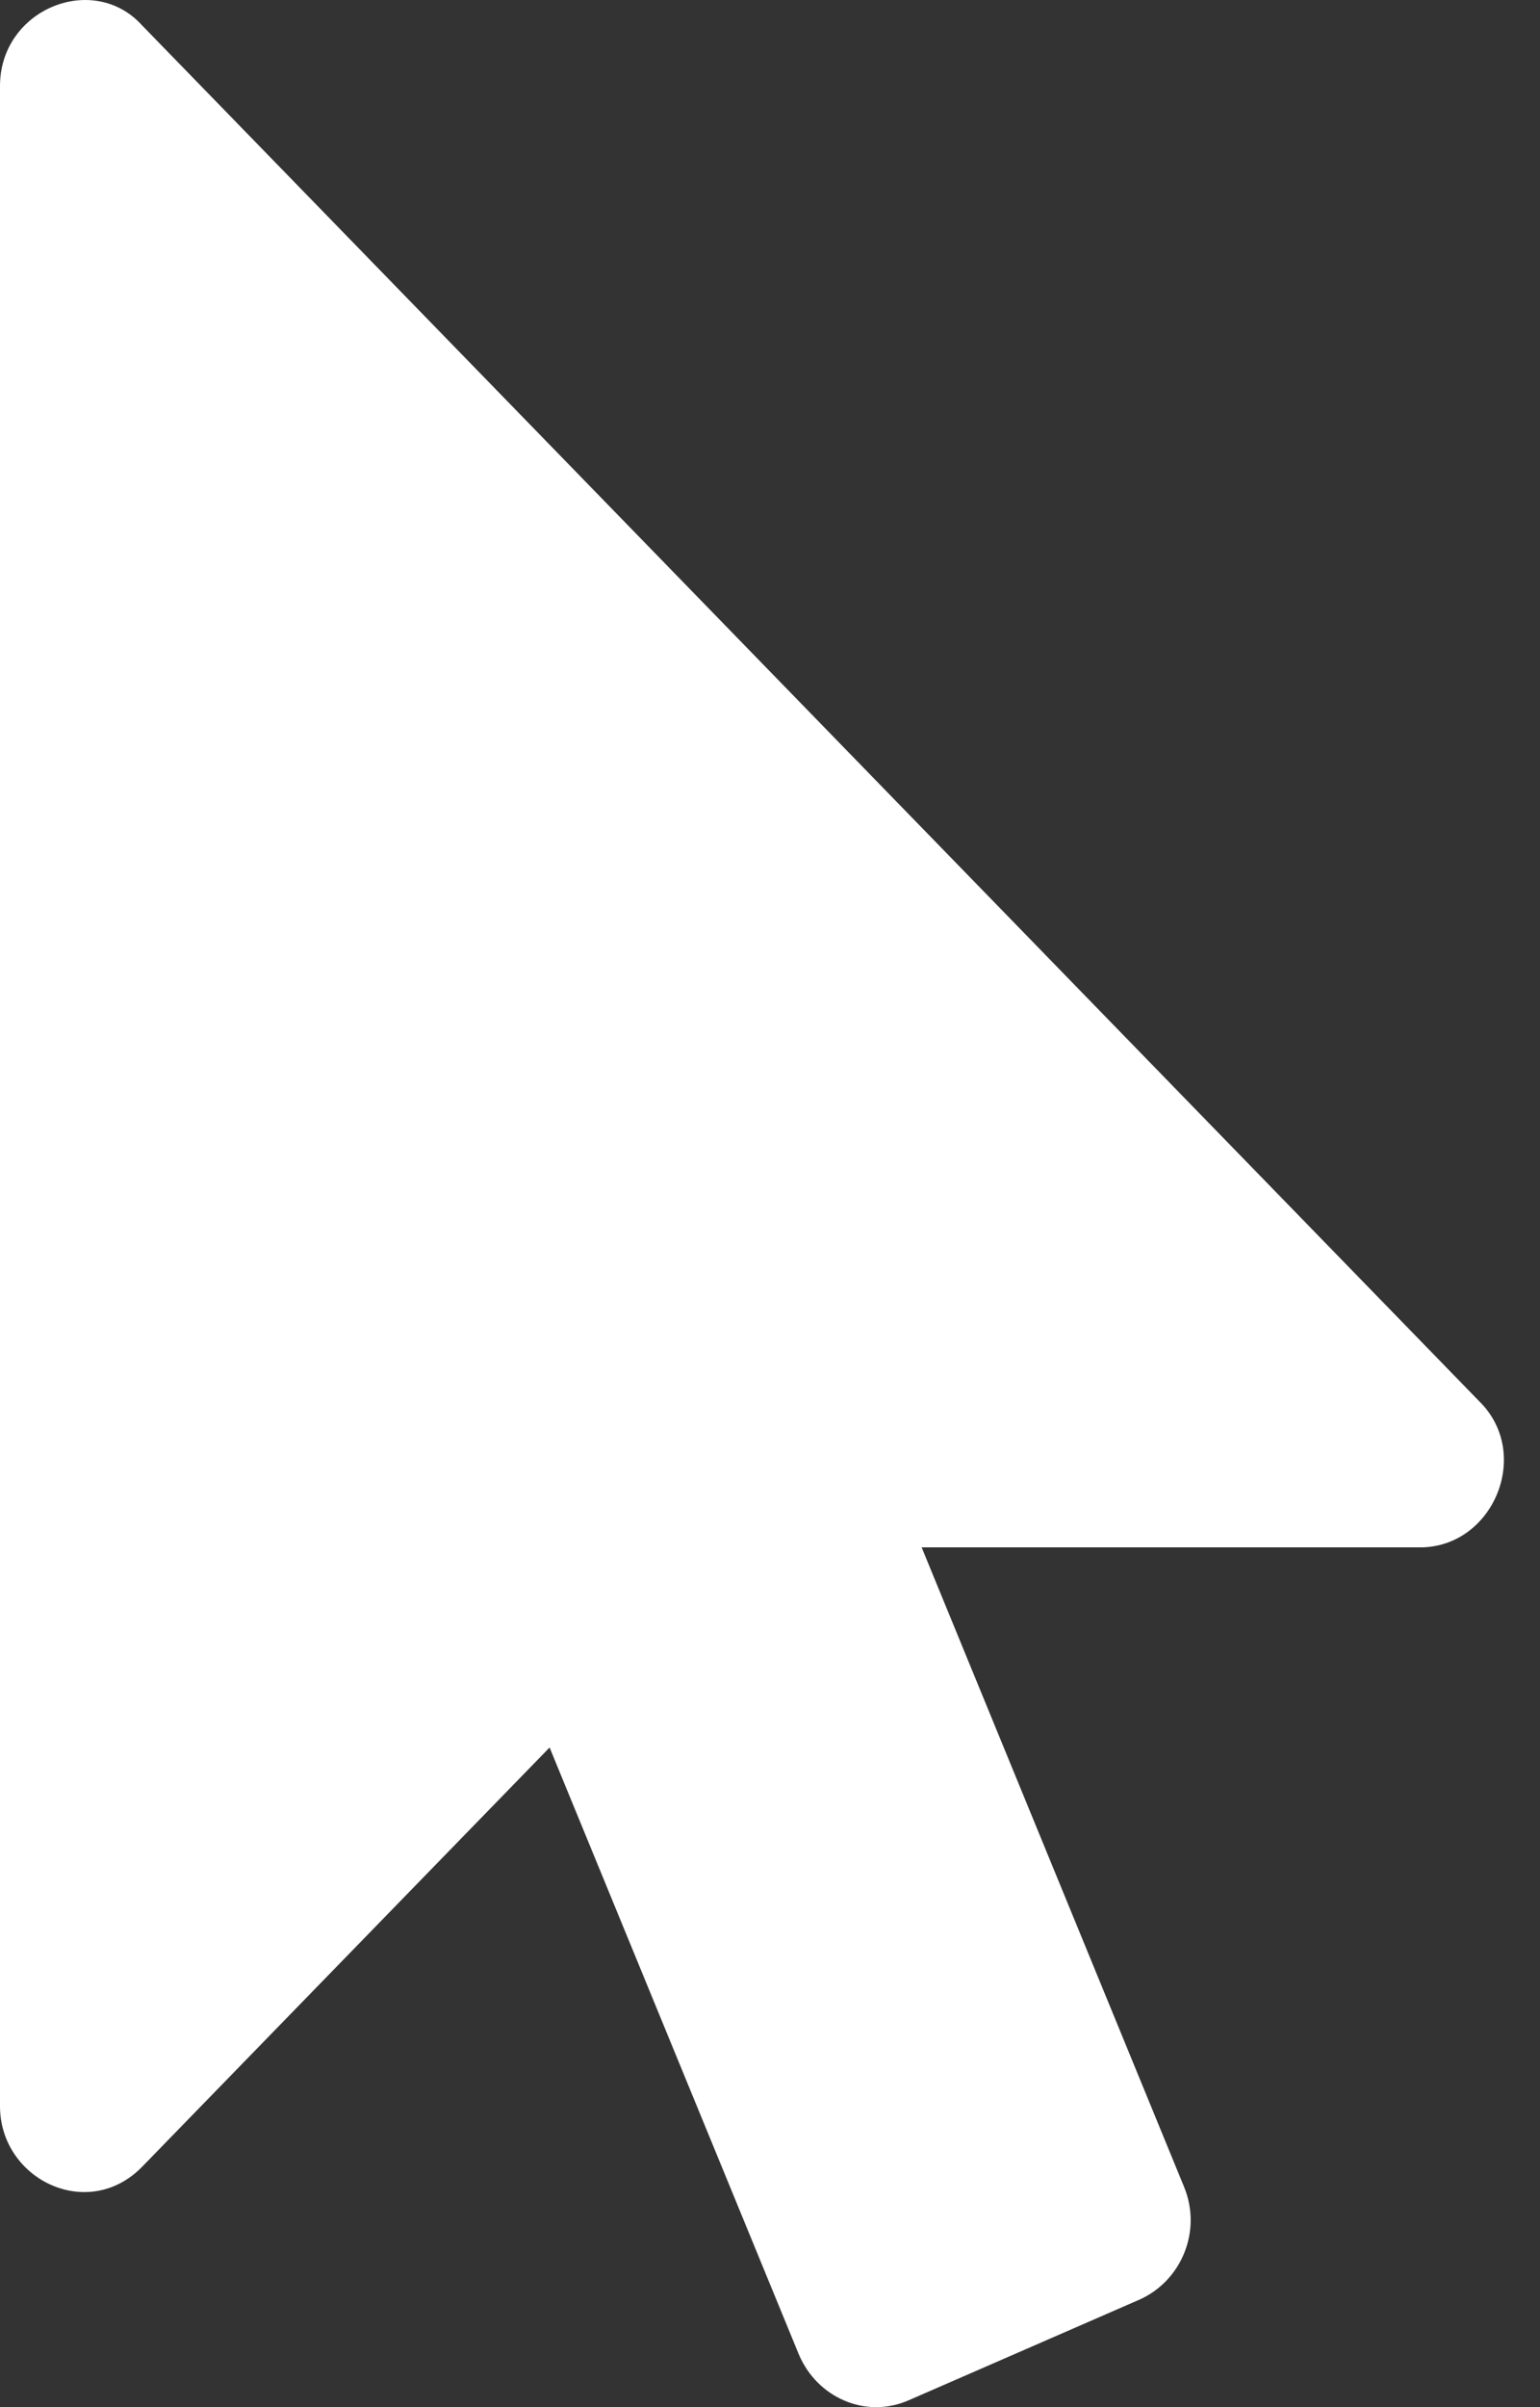 <svg width="32" height="50" viewBox="0 0 32 50" fill="none" xmlns="http://www.w3.org/2000/svg">
<rect x="0" y="0" width="32" height="50" fill="#333333" stroke="none"/>
<g id="&#240;&#159;&#166;&#134; icon &#34;Mouse Pointer&#34;">
<path id="Vector" d="M29.511 32.141H19.151L24.603 45.422C24.983 46.342 24.549 47.375 23.681 47.765L18.88 49.858C17.985 50.248 16.981 49.802 16.601 48.909L11.42 36.298L2.957 45.003C1.829 46.163 0 45.269 0 43.748V1.787C0 0.185 1.945 -0.595 2.957 0.532L30.731 29.1C31.852 30.192 31.025 32.141 29.511 32.141Z" fill="white"/>
</g>
</svg>
